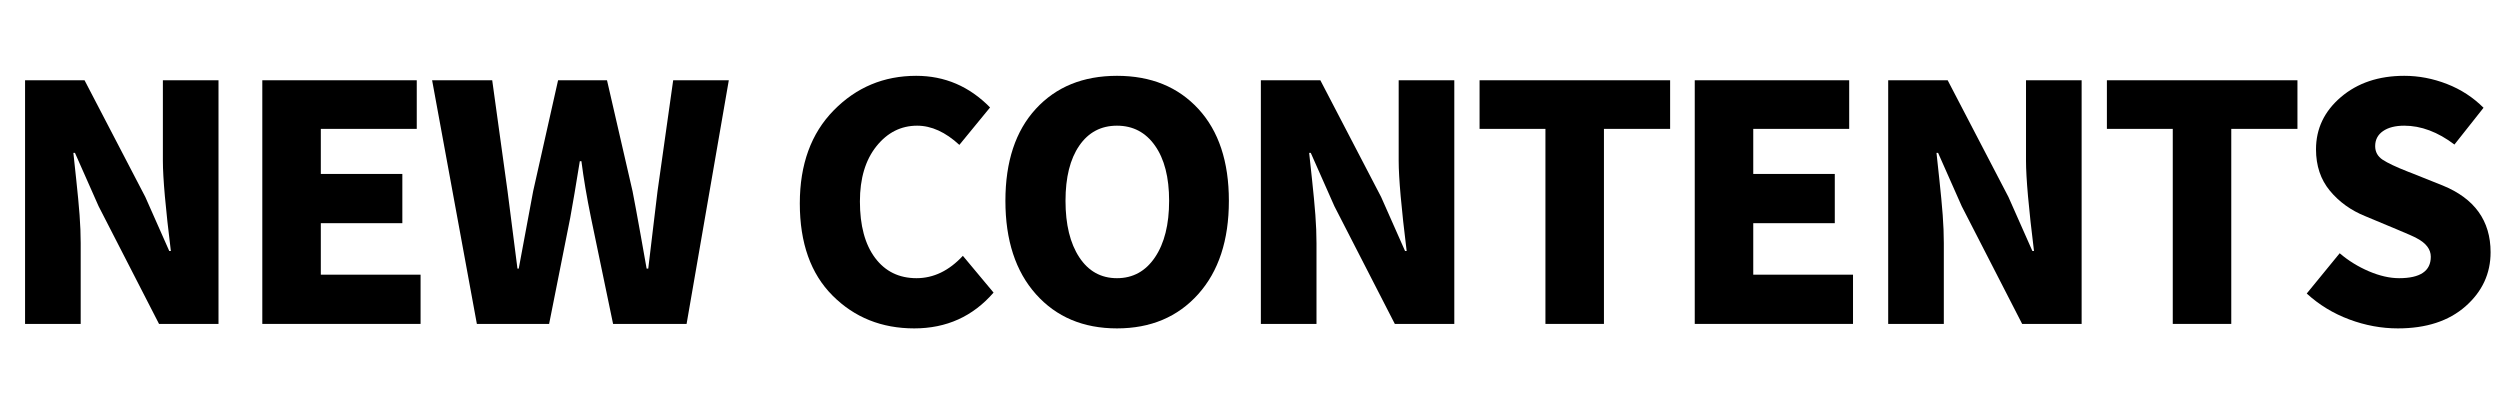 <?xml version="1.0" encoding="UTF-8"?>
<svg xmlns="http://www.w3.org/2000/svg" xmlns:xlink="http://www.w3.org/1999/xlink" width="1500" zoomAndPan="magnify" viewBox="0 0 1125 187.5" height="250" preserveAspectRatio="xMidYMid meet" version="1.0">
  <defs>
    <g></g>
  </defs>
  <g fill="#000000" fill-opacity="1">
    <g transform="translate(-1.377, 145.76)">
      <g>
        <path d="M 12.656 0 L 12.656 -109.641 L 39.422 -109.641 L 66.766 -57.125 L 77.547 -32.797 L 78.266 -32.797 C 75.867 -52.172 74.672 -65.695 74.672 -73.375 L 74.672 -109.641 L 99.703 -109.641 L 99.703 0 L 72.938 0 L 45.75 -52.953 L 35.109 -76.969 L 34.391 -76.969 C 34.578 -75.25 35.004 -71.27 35.672 -65.031 C 36.348 -58.789 36.852 -53.441 37.188 -48.984 C 37.52 -44.523 37.688 -40.332 37.688 -36.406 L 37.688 0 Z M 12.656 0 "></path>
      </g>
    </g>
  </g>
  <g fill="#000000" fill-opacity="1">
    <g transform="translate(105.383, 145.76)">
      <g>
        <path d="M 12.656 0 L 12.656 -109.641 L 82.156 -109.641 L 82.156 -87.766 L 38.984 -87.766 L 38.984 -67.484 L 75.672 -67.484 L 75.672 -45.328 L 38.984 -45.328 L 38.984 -22.156 L 83.875 -22.156 L 83.875 0 Z M 12.656 0 "></path>
      </g>
    </g>
  </g>
  <g fill="#000000" fill-opacity="1">
    <g transform="translate(192.433, 145.76)">
      <g>
        <path d="M 22.156 0 L 2.016 -109.641 L 29.062 -109.641 L 35.969 -59.703 L 40.422 -24.891 L 41 -24.891 C 41.957 -30.266 44.117 -41.867 47.484 -59.703 L 58.703 -109.641 L 80.719 -109.641 L 92.219 -59.703 C 93.082 -55.297 94.281 -48.82 95.812 -40.281 C 97.352 -31.75 98.266 -26.617 98.547 -24.891 L 99.281 -24.891 C 99.758 -29.109 100.477 -35.125 101.438 -42.938 C 102.395 -50.758 103.066 -56.348 103.453 -59.703 L 110.5 -109.641 L 135.531 -109.641 L 116.531 0 L 83.453 0 L 73.516 -47.766 C 71.598 -57.16 70.16 -65.648 69.203 -73.234 L 68.484 -73.234 C 66.754 -62.492 65.316 -54.004 64.172 -47.766 L 54.672 0 Z M 22.156 0 "></path>
      </g>
    </g>
  </g>
  <g fill="#000000" fill-opacity="1">
    <g transform="translate(324.37, 145.76)">
      <g></g>
    </g>
  </g>
  <g fill="#000000" fill-opacity="1">
    <g transform="translate(352.29, 145.76)">
      <g>
        <path d="M 59.125 2.016 C 44.457 2.016 32.207 -2.898 22.375 -12.734 C 12.539 -22.566 7.625 -36.398 7.625 -54.234 C 7.625 -71.785 12.707 -85.738 22.875 -96.094 C 33.039 -106.457 45.414 -111.641 60 -111.641 C 72.852 -111.641 83.93 -106.895 93.234 -97.406 L 79.422 -80.562 C 73.18 -86.32 66.848 -89.203 60.422 -89.203 C 53.141 -89.203 47.023 -86.109 42.078 -79.922 C 37.141 -73.734 34.672 -65.461 34.672 -55.109 C 34.672 -44.266 36.945 -35.797 41.5 -29.703 C 46.062 -23.617 52.273 -20.578 60.141 -20.578 C 67.816 -20.578 74.77 -23.93 81 -30.641 L 94.812 -14.094 C 85.508 -3.352 73.613 2.016 59.125 2.016 Z M 59.125 2.016 "></path>
      </g>
    </g>
  </g>
  <g fill="#000000" fill-opacity="1">
    <g transform="translate(444.807, 145.76)">
      <g>
        <path d="M 7.625 -55.391 C 7.625 -73.035 12.18 -86.82 21.297 -96.75 C 30.41 -106.676 42.594 -111.641 57.844 -111.641 C 73.094 -111.641 85.297 -106.676 94.453 -96.75 C 103.609 -86.82 108.188 -73.035 108.188 -55.391 C 108.188 -37.648 103.582 -23.645 94.375 -13.375 C 85.164 -3.113 72.984 2.016 57.828 2.016 C 42.68 2.016 30.523 -3.113 21.359 -13.375 C 12.203 -23.645 7.625 -37.648 7.625 -55.391 Z M 81.297 -55.391 C 81.297 -65.941 79.18 -74.211 74.953 -80.203 C 70.734 -86.203 65.023 -89.203 57.828 -89.203 C 50.641 -89.203 44.984 -86.203 40.859 -80.203 C 36.734 -74.211 34.672 -65.941 34.672 -55.391 C 34.672 -44.742 36.734 -36.281 40.859 -30 C 44.984 -23.719 50.641 -20.578 57.828 -20.578 C 65.023 -20.578 70.734 -23.719 74.953 -30 C 79.18 -36.281 81.297 -44.742 81.297 -55.391 Z M 81.297 -55.391 "></path>
      </g>
    </g>
  </g>
  <g fill="#000000" fill-opacity="1">
    <g transform="translate(554.733, 145.76)">
      <g>
        <path d="M 12.656 0 L 12.656 -109.641 L 39.422 -109.641 L 66.766 -57.125 L 77.547 -32.797 L 78.266 -32.797 C 75.867 -52.172 74.672 -65.695 74.672 -73.375 L 74.672 -109.641 L 99.703 -109.641 L 99.703 0 L 72.938 0 L 45.75 -52.953 L 35.109 -76.969 L 34.391 -76.969 C 34.578 -75.25 35.004 -71.27 35.672 -65.031 C 36.348 -58.789 36.852 -53.441 37.188 -48.984 C 37.52 -44.523 37.688 -40.332 37.688 -36.406 L 37.688 0 Z M 12.656 0 "></path>
      </g>
    </g>
  </g>
  <g fill="#000000" fill-opacity="1">
    <g transform="translate(661.493, 145.76)">
      <g>
        <path d="M 33.953 0 L 33.953 -87.766 L 4.312 -87.766 L 4.312 -109.641 L 90.062 -109.641 L 90.062 -87.766 L 60.281 -87.766 L 60.281 0 Z M 33.953 0 "></path>
      </g>
    </g>
  </g>
  <g fill="#000000" fill-opacity="1">
    <g transform="translate(749.981, 145.76)">
      <g>
        <path d="M 12.656 0 L 12.656 -109.641 L 82.156 -109.641 L 82.156 -87.766 L 38.984 -87.766 L 38.984 -67.484 L 75.672 -67.484 L 75.672 -45.328 L 38.984 -45.328 L 38.984 -22.156 L 83.875 -22.156 L 83.875 0 Z M 12.656 0 "></path>
      </g>
    </g>
  </g>
  <g fill="#000000" fill-opacity="1">
    <g transform="translate(837.031, 145.76)">
      <g>
        <path d="M 12.656 0 L 12.656 -109.641 L 39.422 -109.641 L 66.766 -57.125 L 77.547 -32.797 L 78.266 -32.797 C 75.867 -52.172 74.672 -65.695 74.672 -73.375 L 74.672 -109.641 L 99.703 -109.641 L 99.703 0 L 72.938 0 L 45.75 -52.953 L 35.109 -76.969 L 34.391 -76.969 C 34.578 -75.25 35.004 -71.27 35.672 -65.031 C 36.348 -58.789 36.852 -53.441 37.188 -48.984 C 37.52 -44.523 37.688 -40.332 37.688 -36.406 L 37.688 0 Z M 12.656 0 "></path>
      </g>
    </g>
  </g>
  <g fill="#000000" fill-opacity="1">
    <g transform="translate(943.791, 145.76)">
      <g>
        <path d="M 33.953 0 L 33.953 -87.766 L 4.312 -87.766 L 4.312 -109.641 L 90.062 -109.641 L 90.062 -87.766 L 60.281 -87.766 L 60.281 0 Z M 33.953 0 "></path>
      </g>
    </g>
  </g>
  <g fill="#000000" fill-opacity="1">
    <g transform="translate(1032.28, 145.76)">
      <g>
        <path d="M 46.766 2.016 C 39.379 2.016 32.086 0.672 24.891 -2.016 C 17.691 -4.703 11.312 -8.586 5.75 -13.672 L 20.578 -31.797 C 24.504 -28.441 28.891 -25.734 33.734 -23.672 C 38.578 -21.609 43.109 -20.578 47.328 -20.578 C 56.828 -20.578 61.578 -23.789 61.578 -30.219 C 61.578 -33.57 59.469 -36.352 55.25 -38.562 C 54.094 -39.227 51.07 -40.57 46.188 -42.594 L 32.078 -48.484 C 25.648 -51.078 20.348 -54.891 16.172 -59.922 C 12.004 -64.961 9.922 -71.176 9.922 -78.562 C 9.922 -87.863 13.66 -95.703 21.141 -102.078 C 28.629 -108.453 38.129 -111.641 49.641 -111.641 C 56.16 -111.641 62.562 -110.414 68.844 -107.969 C 75.125 -105.531 80.613 -101.961 85.312 -97.266 L 72.219 -80.719 C 64.738 -86.375 57.211 -89.203 49.641 -89.203 C 45.609 -89.203 42.414 -88.383 40.062 -86.75 C 37.719 -85.125 36.547 -82.875 36.547 -80 C 36.547 -77.406 37.672 -75.363 39.922 -73.875 C 42.18 -72.395 45.992 -70.598 51.359 -68.484 C 52.223 -68.191 52.848 -67.953 53.234 -67.766 L 66.906 -62.297 C 81.289 -56.441 88.484 -46.422 88.484 -32.234 C 88.484 -22.641 84.719 -14.531 77.188 -7.906 C 69.656 -1.289 59.516 2.016 46.766 2.016 Z M 46.766 2.016 "></path>
      </g>
    </g>
  </g>
</svg>
